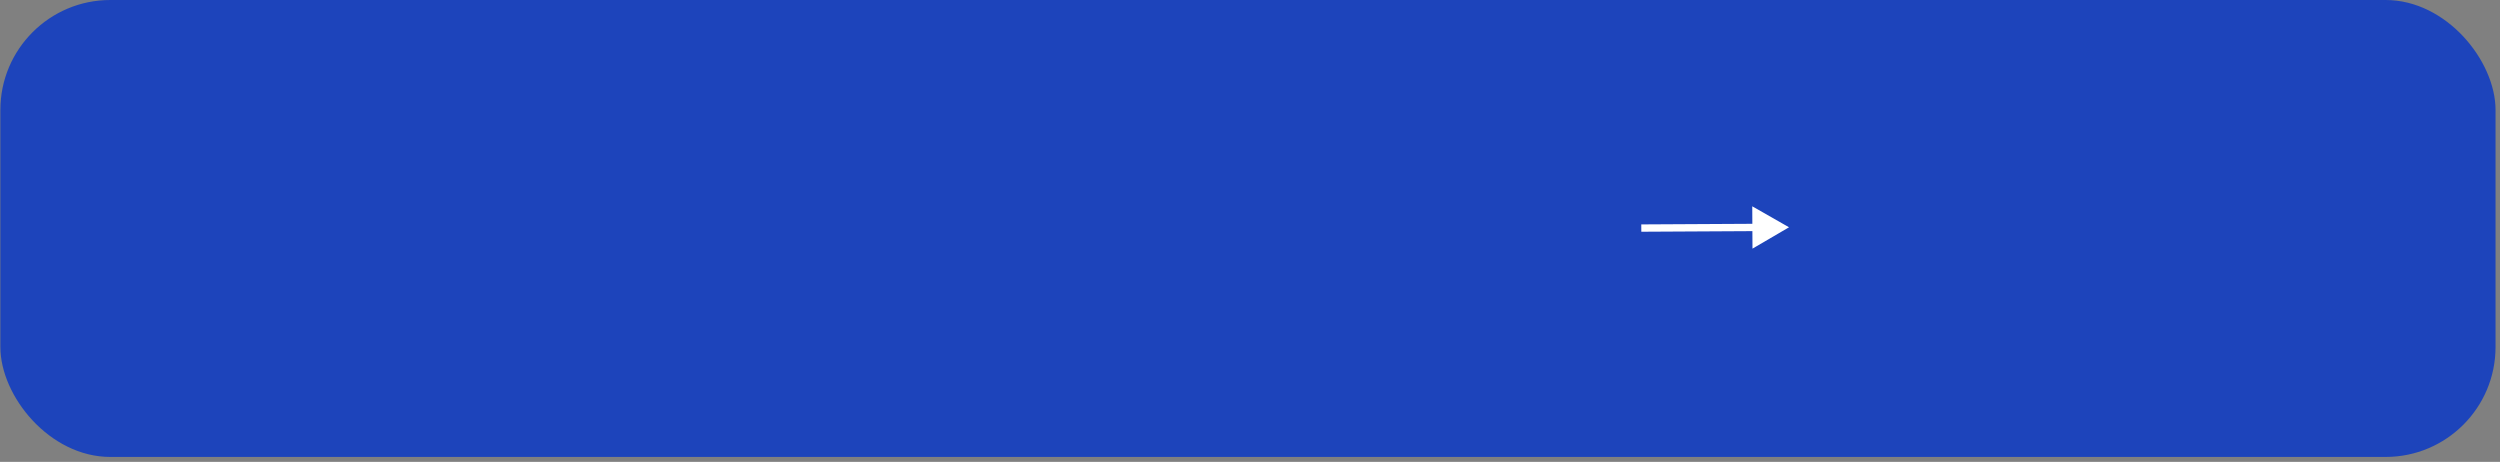 <?xml version="1.0" encoding="UTF-8"?> <svg xmlns="http://www.w3.org/2000/svg" width="341" height="63" viewBox="0 0 341 63" fill="none"><rect x="0" y="0" width="341" height="63" fill="#808080" stroke="none"/><rect x="0.051" width="340.341" height="62.328" rx="15" fill="#1D44BB"></rect><path d="M244.023 31L239.008 28.14L239.039 33.914L244.023 31ZM223.876 31.609L239.526 31.524L239.521 30.524L223.87 30.609L223.876 31.609Z" fill="white"></path></svg> 